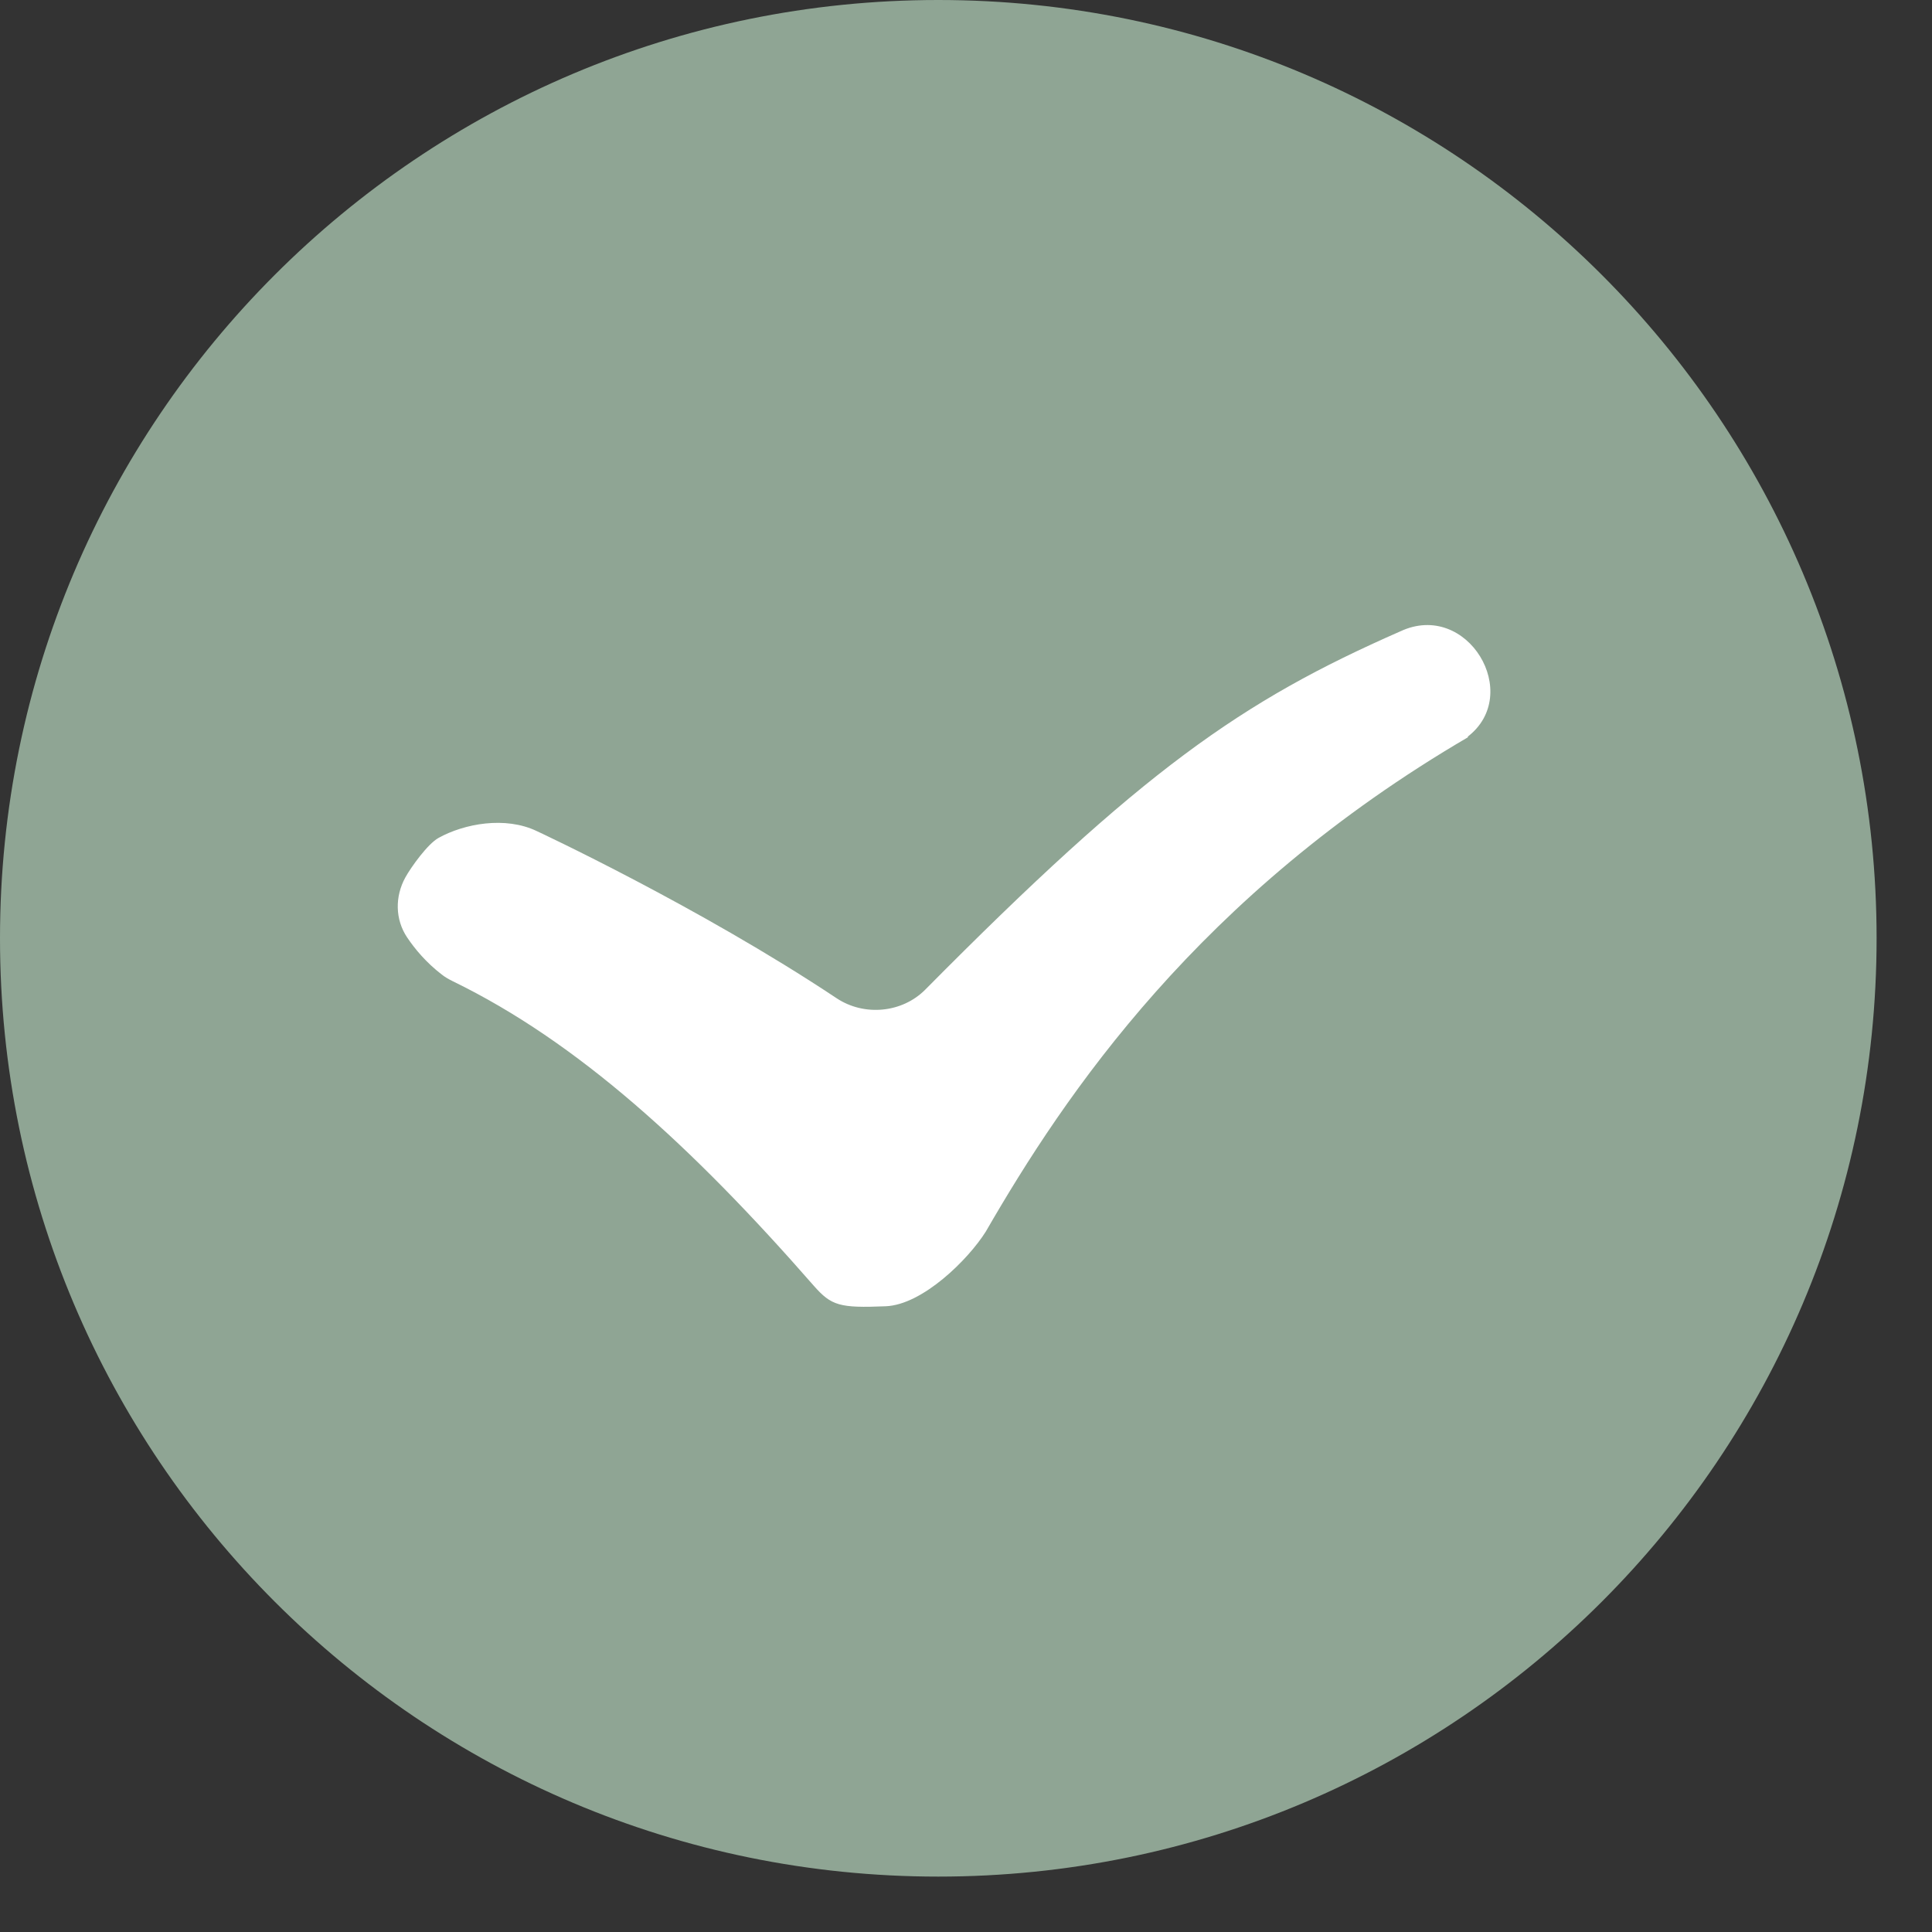<svg width="34" height="34" viewBox="0 0 34 34" fill="none" xmlns="http://www.w3.org/2000/svg">
<rect x="0" y="0" width="34" height="34" fill="#333333" stroke="none"/>
<path d="M16.512 33.025C25.632 33.025 33.025 25.632 33.025 16.512C33.025 7.393 25.632 -0 16.512 -0C7.393 -0 0 7.393 0 16.512C0 25.632 7.393 33.025 16.512 33.025Z" fill="#8FA594"/>
<path d="M25.843 12.969C21.102 15.738 18.741 19.261 17.349 21.673C17.042 22.163 16.237 22.962 15.587 22.988C14.773 23.022 14.63 22.977 14.322 22.628C12.169 20.164 10.155 18.332 7.97 17.269C7.902 17.235 7.834 17.198 7.774 17.15C7.499 16.938 7.304 16.704 7.164 16.496C6.953 16.18 6.949 15.779 7.132 15.444C7.232 15.262 7.527 14.85 7.719 14.745C8.169 14.496 8.891 14.359 9.449 14.627C9.449 14.627 12.297 15.953 14.721 17.566C15.208 17.89 15.874 17.826 16.281 17.418C20.105 13.556 21.84 12.341 24.643 11.111C25.823 10.557 26.812 12.218 25.823 12.969" fill="white"/>
</svg>
